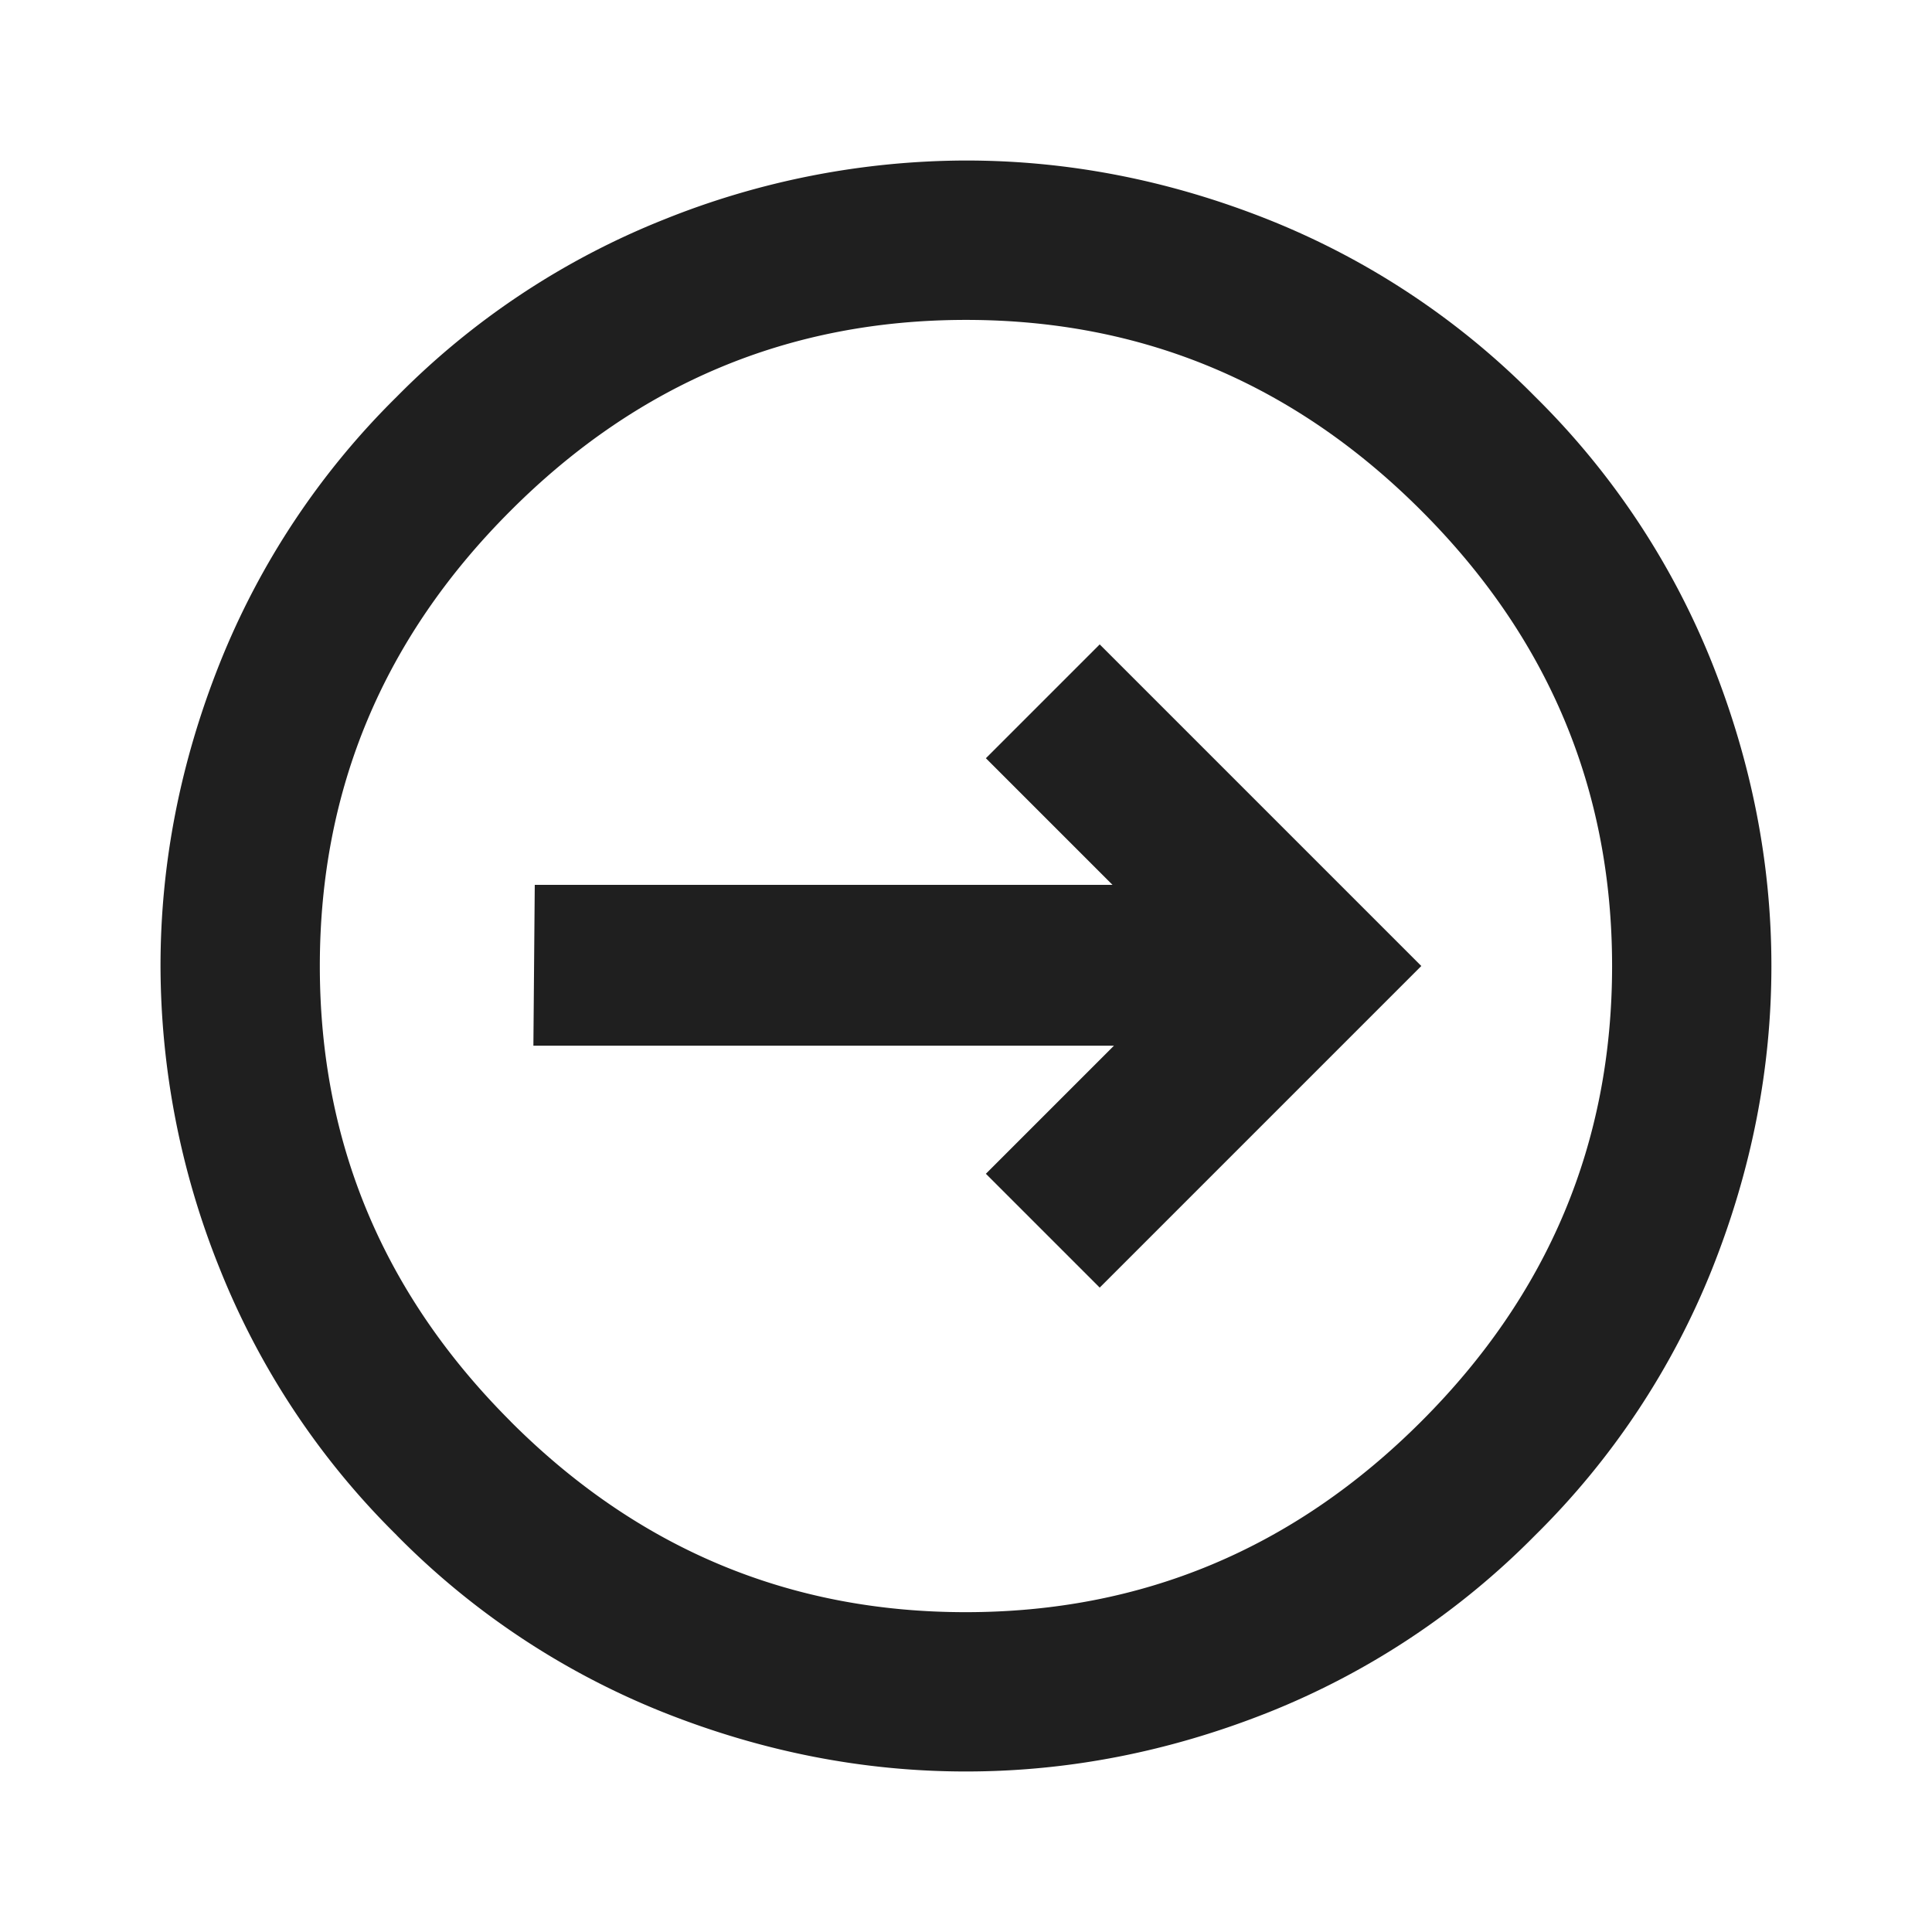 <svg xmlns="http://www.w3.org/2000/svg" width="24" height="24" fill="none"><mask id="a" width="24" height="24" x="0" y="0" maskUnits="userSpaceOnUse" style="mask-type:alpha"><path fill="#D9D9D9" d="M0 0h24v24H0z"/></mask><g mask="url(#a)"><path fill="#1F1F1F" d="M6.626 12.99h7.212l-1.591 1.591 1.414 1.414L17.656 12l-3.995-3.995-1.414 1.414 1.573 1.573H6.643zm-1.698 6.081a9.7 9.7 0 0 1-2.2-3.315A10.1 10.1 0 0 1 1.994 12q0-1.91.734-3.756a9.7 9.7 0 0 1 2.2-3.315 9.7 9.7 0 0 1 3.315-2.2 10.1 10.1 0 0 1 3.756-.735q1.91 0 3.757.734a9.7 9.7 0 0 1 3.315 2.201 9.7 9.7 0 0 1 2.2 3.315q.734 1.847.734 3.756 0 1.91-.734 3.757a9.7 9.7 0 0 1-2.2 3.314 9.7 9.7 0 0 1-3.315 2.201q-1.848.734-3.757.734-1.908 0-3.756-.734a9.7 9.7 0 0 1-3.315-2.2m1.415-1.414q2.368 2.37 5.656 2.369t5.657-2.37q2.37-2.368 2.37-5.656t-2.37-5.657Q15.288 3.974 12 3.974q-3.289 0-5.657 2.37Q3.973 8.711 3.973 12t2.37 5.657"/></g></svg>